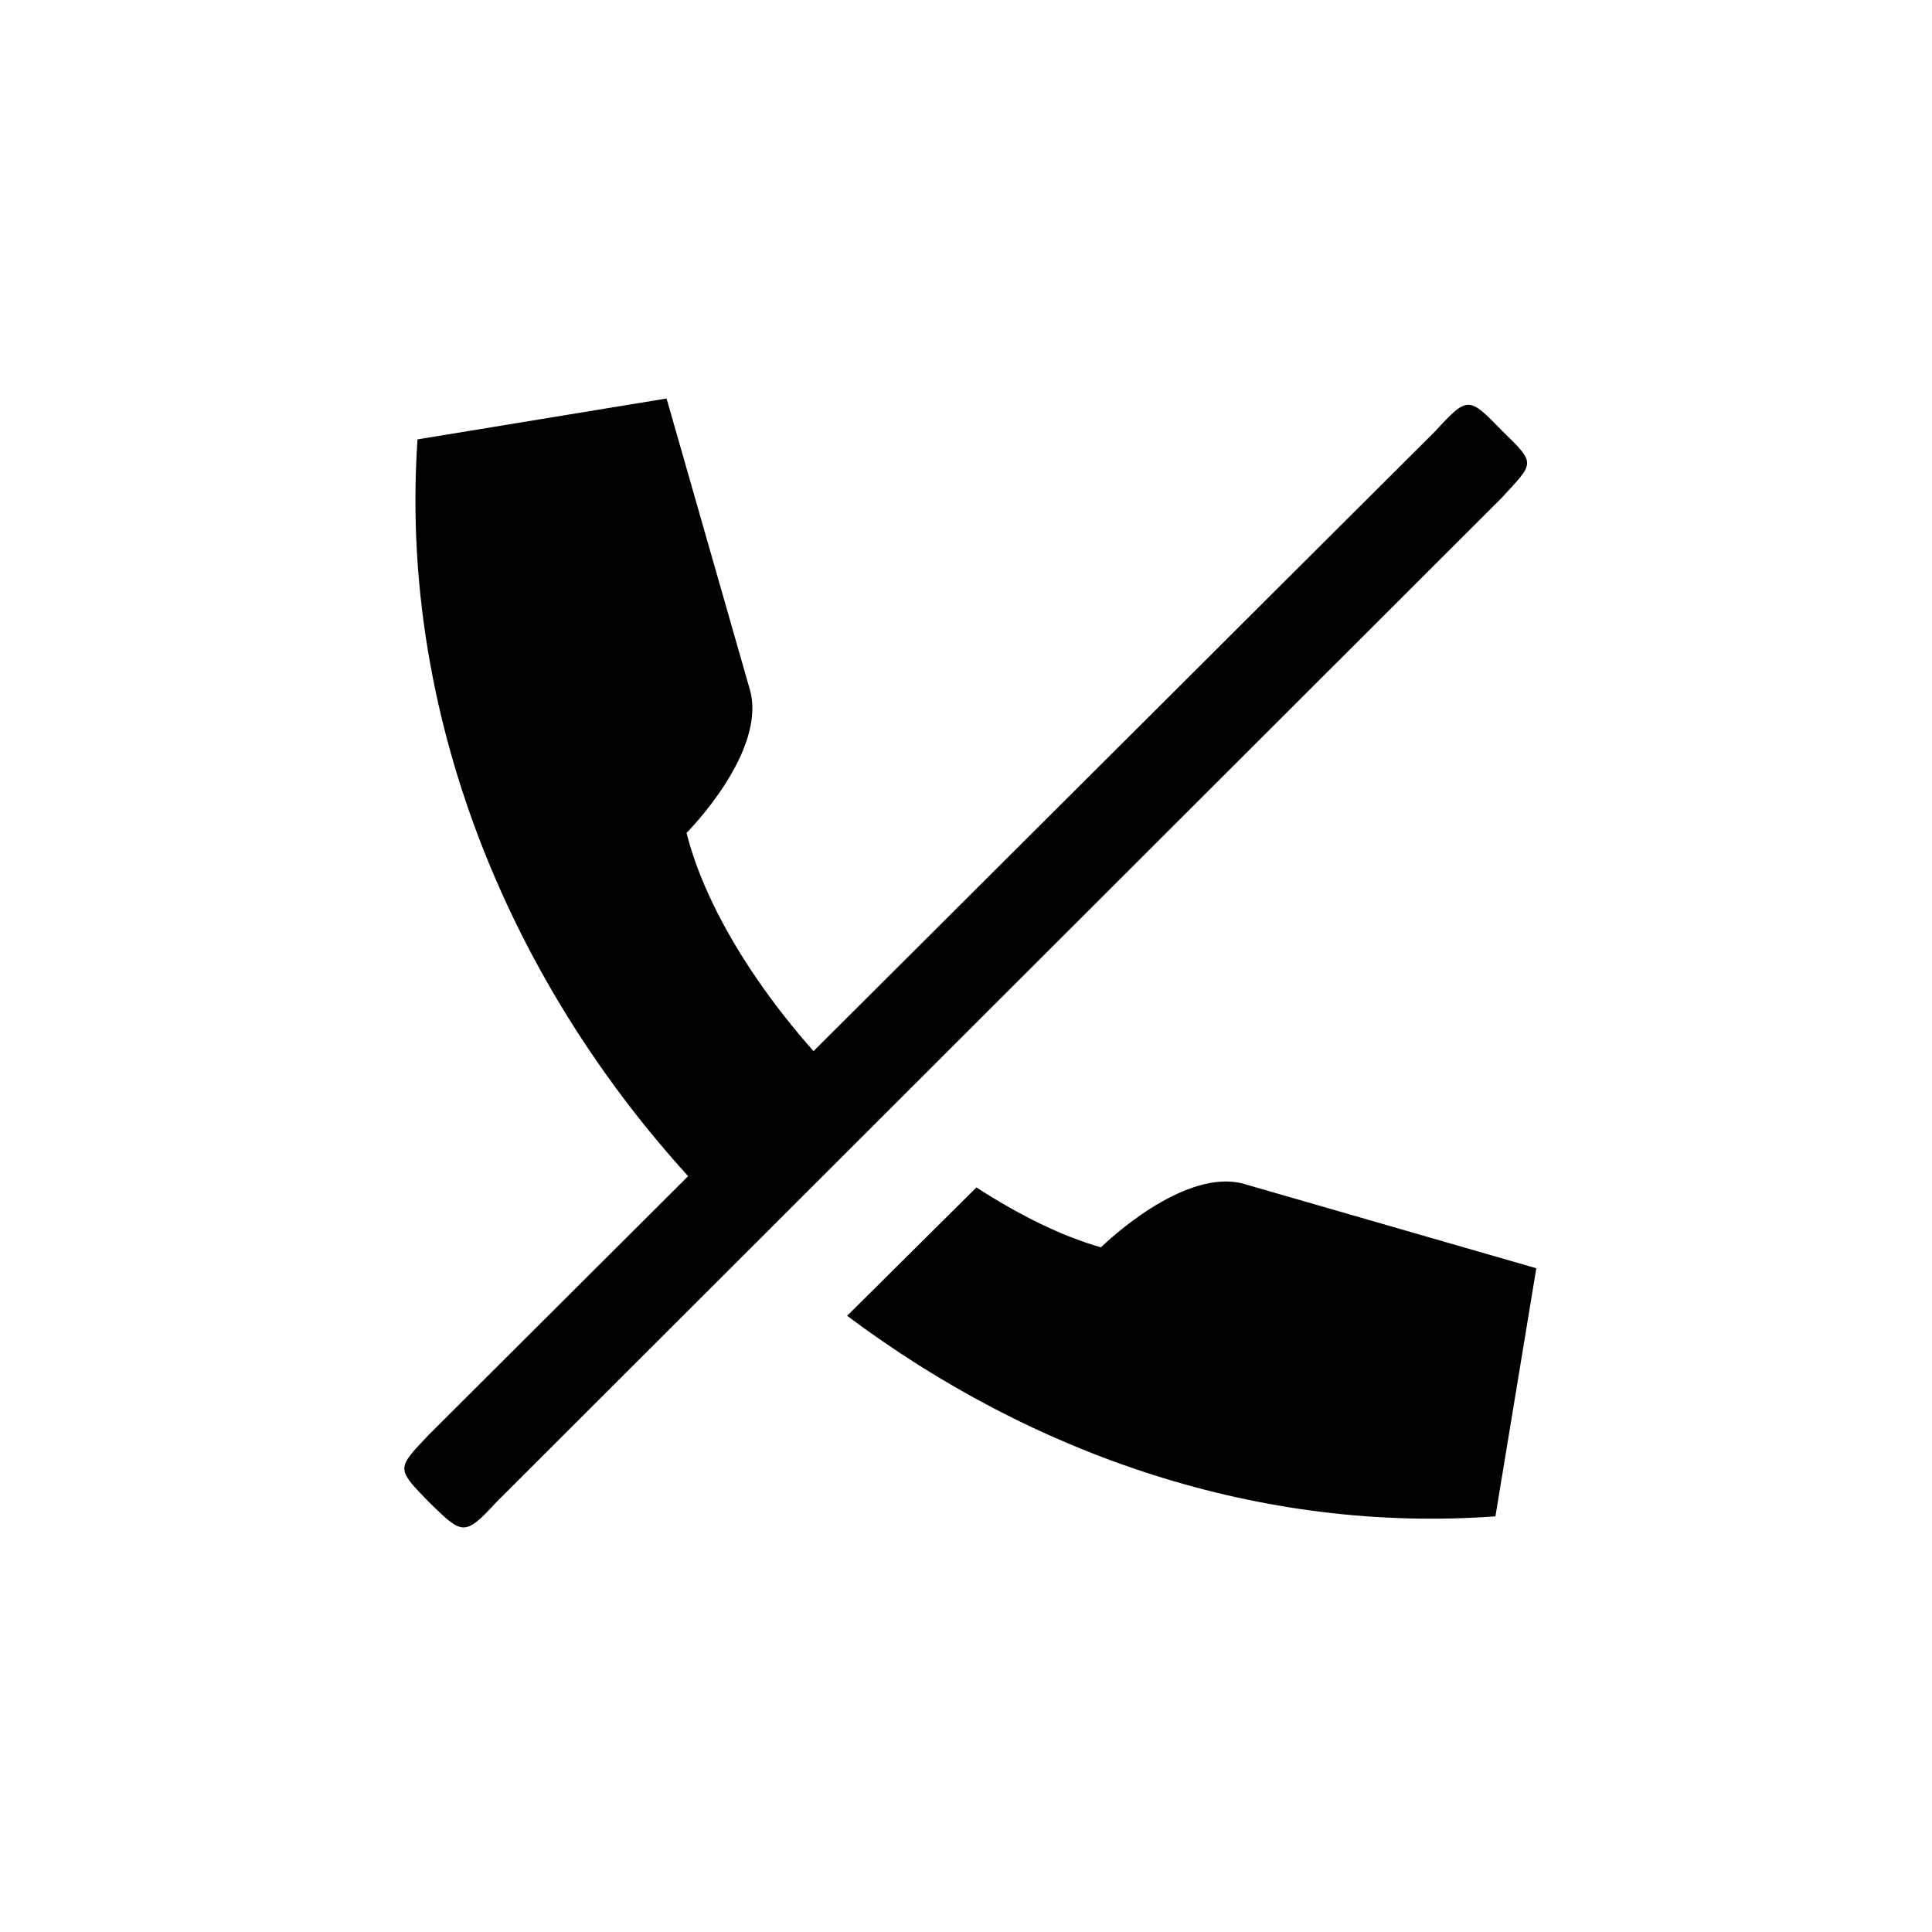 <?xml version="1.0" encoding="UTF-8"?>
<!-- The Best Svg Icon site in the world: iconSvg.co, Visit us! https://iconsvg.co -->
<svg fill="#000000" width="800px" height="800px" version="1.1" viewBox="144 144 512 512" xmlns="http://www.w3.org/2000/svg">
 <path d="m257.67 542.07c8.816 8.566 9.32 9.32 17.887 0l266.52-266.26c8.566-9.32 9.07-8.816 0-17.633-8.816-9.07-9.07-9.32-17.633 0l-266.77 266.01c-8.566 9.07-8.816 8.816 0 17.887zm86.152-68.77 33.25-33.25c-24.184-21.41-44.84-50.383-51.137-75.32 0 0 21.914-21.914 16.625-38.543l-21.914-76.578-66 10.832c-5.543 81.113 31.234 159.2 89.176 212.86zm196.48 72.547 10.832-65.746-76.832-22.168c-16.375-5.289-38.543 16.625-38.543 16.625-10.578-3.023-21.664-8.566-33-15.871l-34.258 34.008c49.375 37.031 109.58 57.688 171.8 53.152z"/>
</svg>